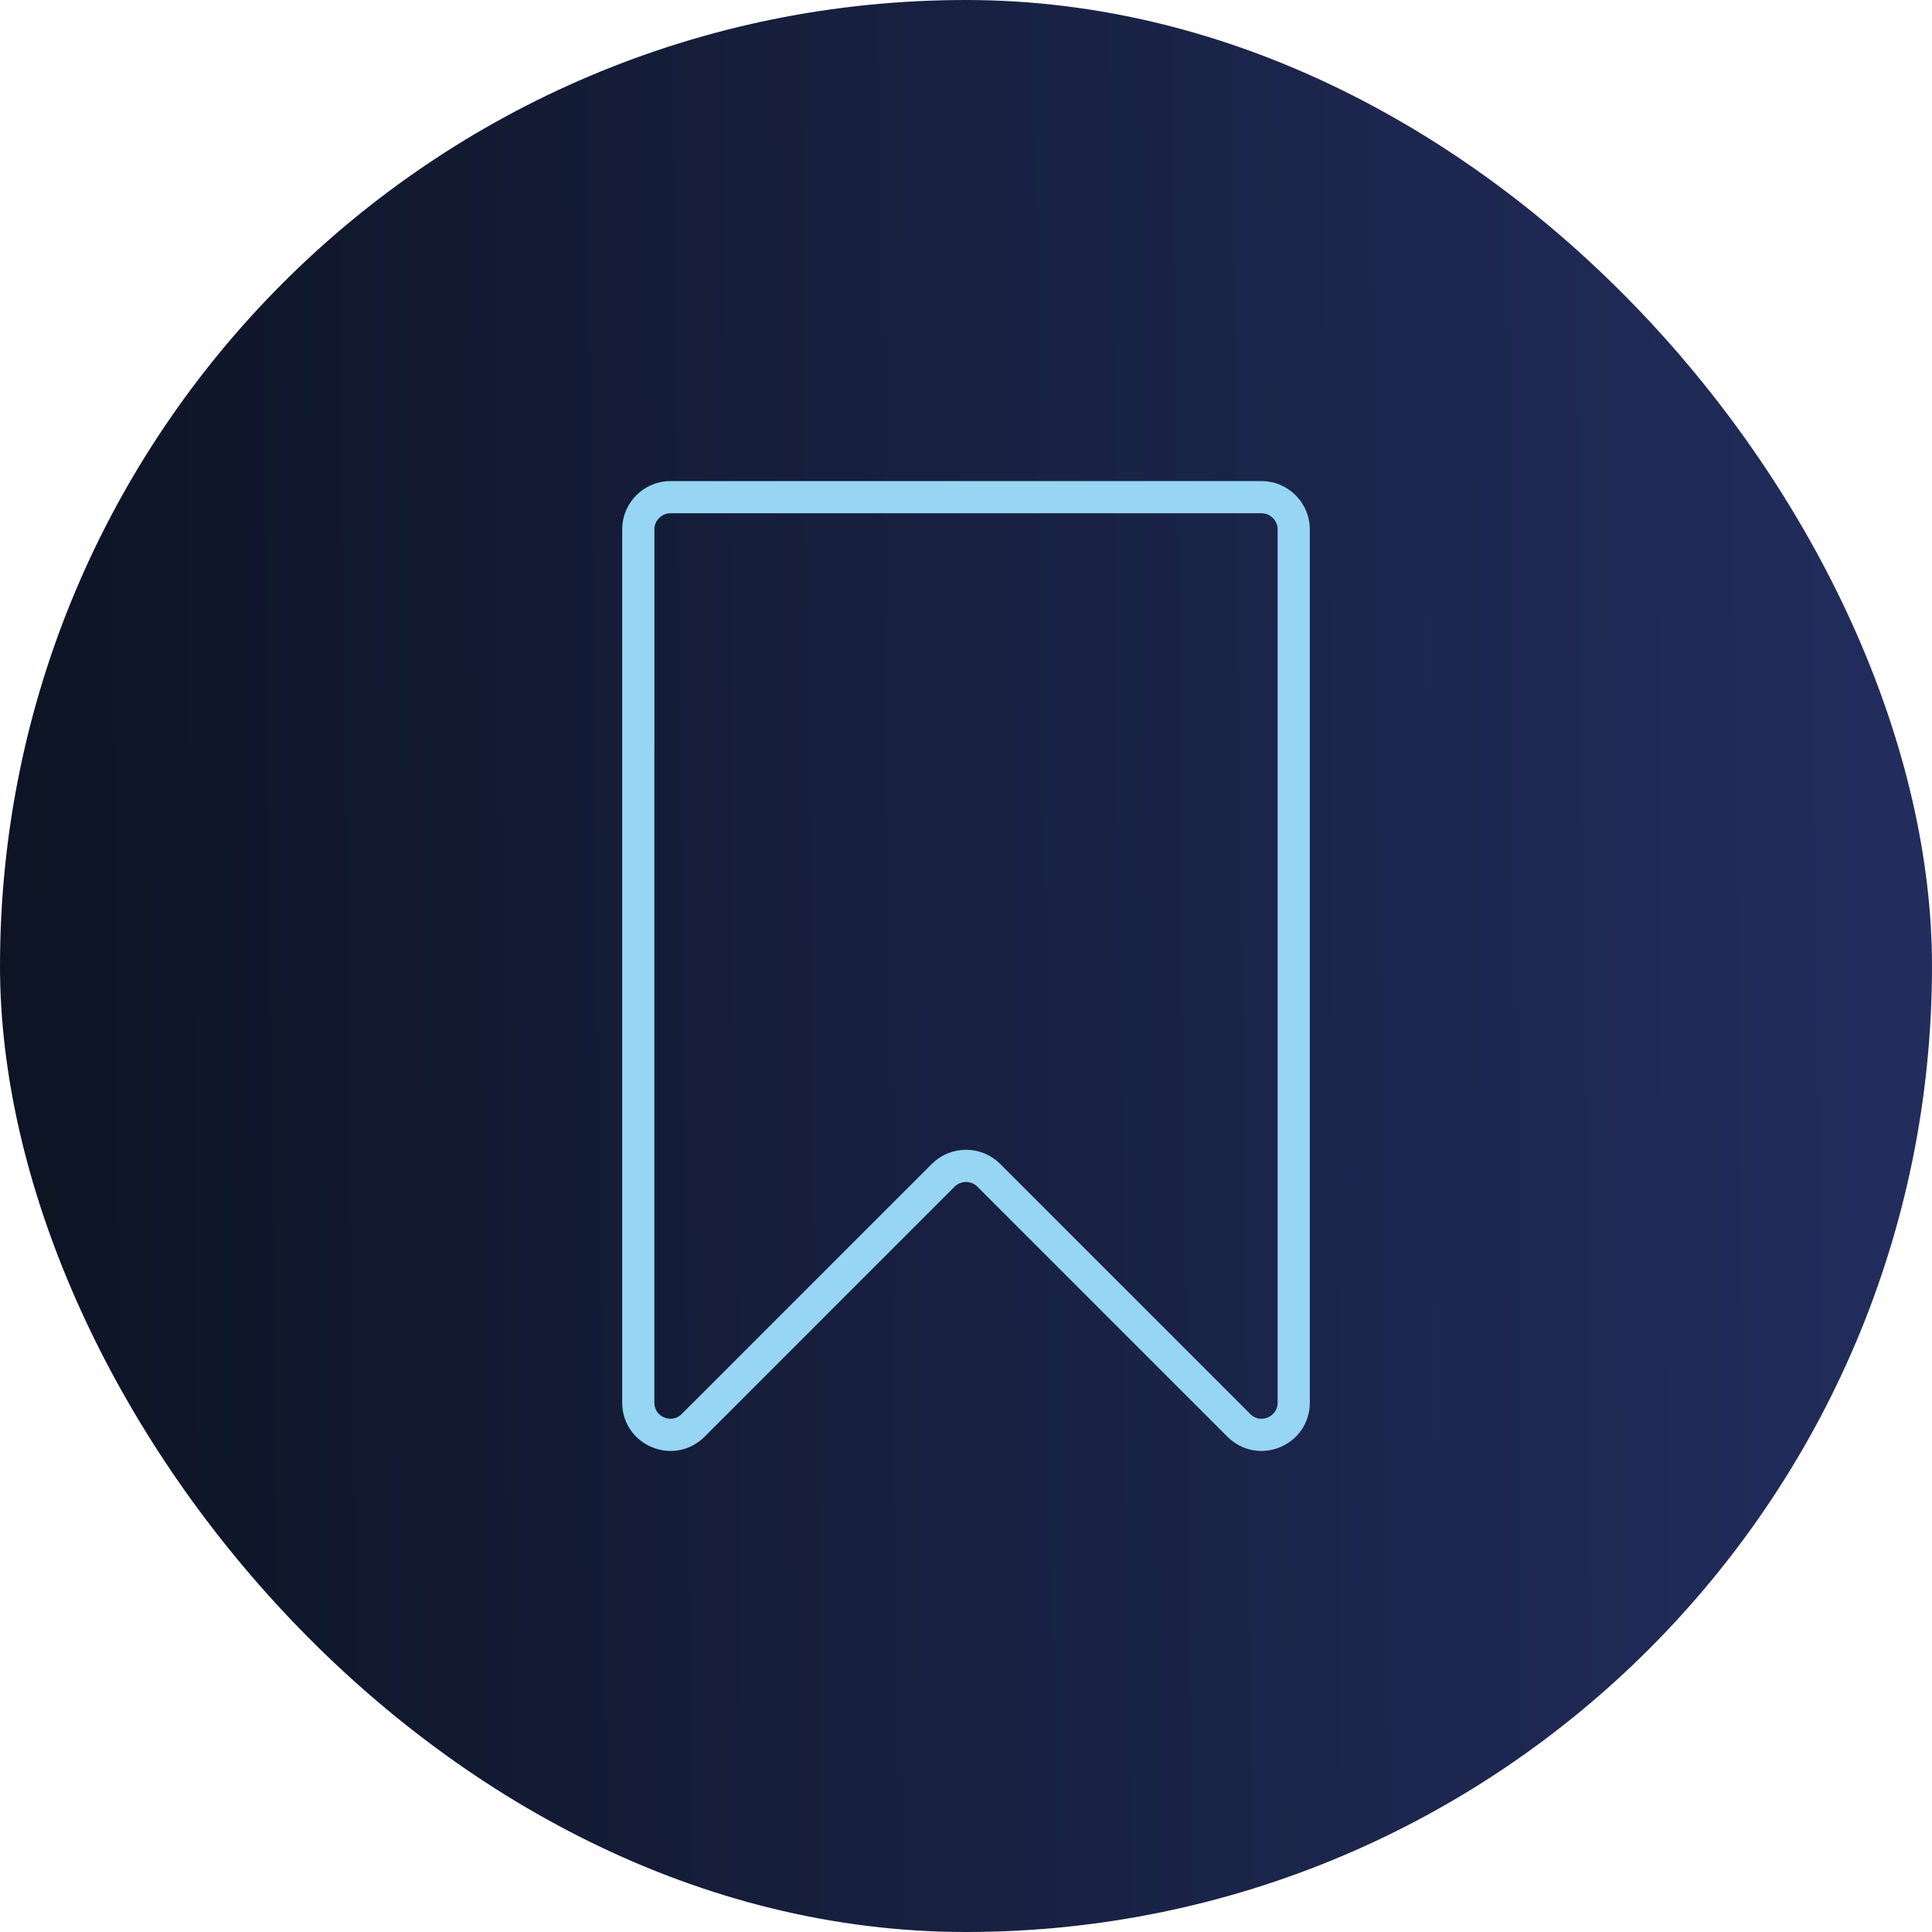 <svg width="120" height="120" viewBox="0 0 120 120" fill="none" xmlns="http://www.w3.org/2000/svg">
<rect width="120" height="120" rx="60" fill="url(#paint0_linear_2250_17059)"/>
<path d="M76.945 88.53L61.415 73C60.635 72.22 59.365 72.22 58.585 73L43.055 88.53C41.795 89.79 39.645 88.9 39.645 87.12V32.88C39.645 31.78 40.544 30.88 41.645 30.88H78.355C79.455 30.88 80.355 31.78 80.355 32.88V87.12C80.355 88.9 78.205 89.79 76.945 88.53Z" stroke="#97D5F4" stroke-width="2" stroke-linecap="round" stroke-linejoin="round"/>
<defs>
<linearGradient id="paint0_linear_2250_17059" x1="2.40719e-08" y1="61.622" x2="119.985" y2="60.266" gradientUnits="userSpaceOnUse">
<stop stop-color="#0D1424"/>
<stop offset="1" stop-color="#222D5E"/>
</linearGradient>
</defs>
</svg>
